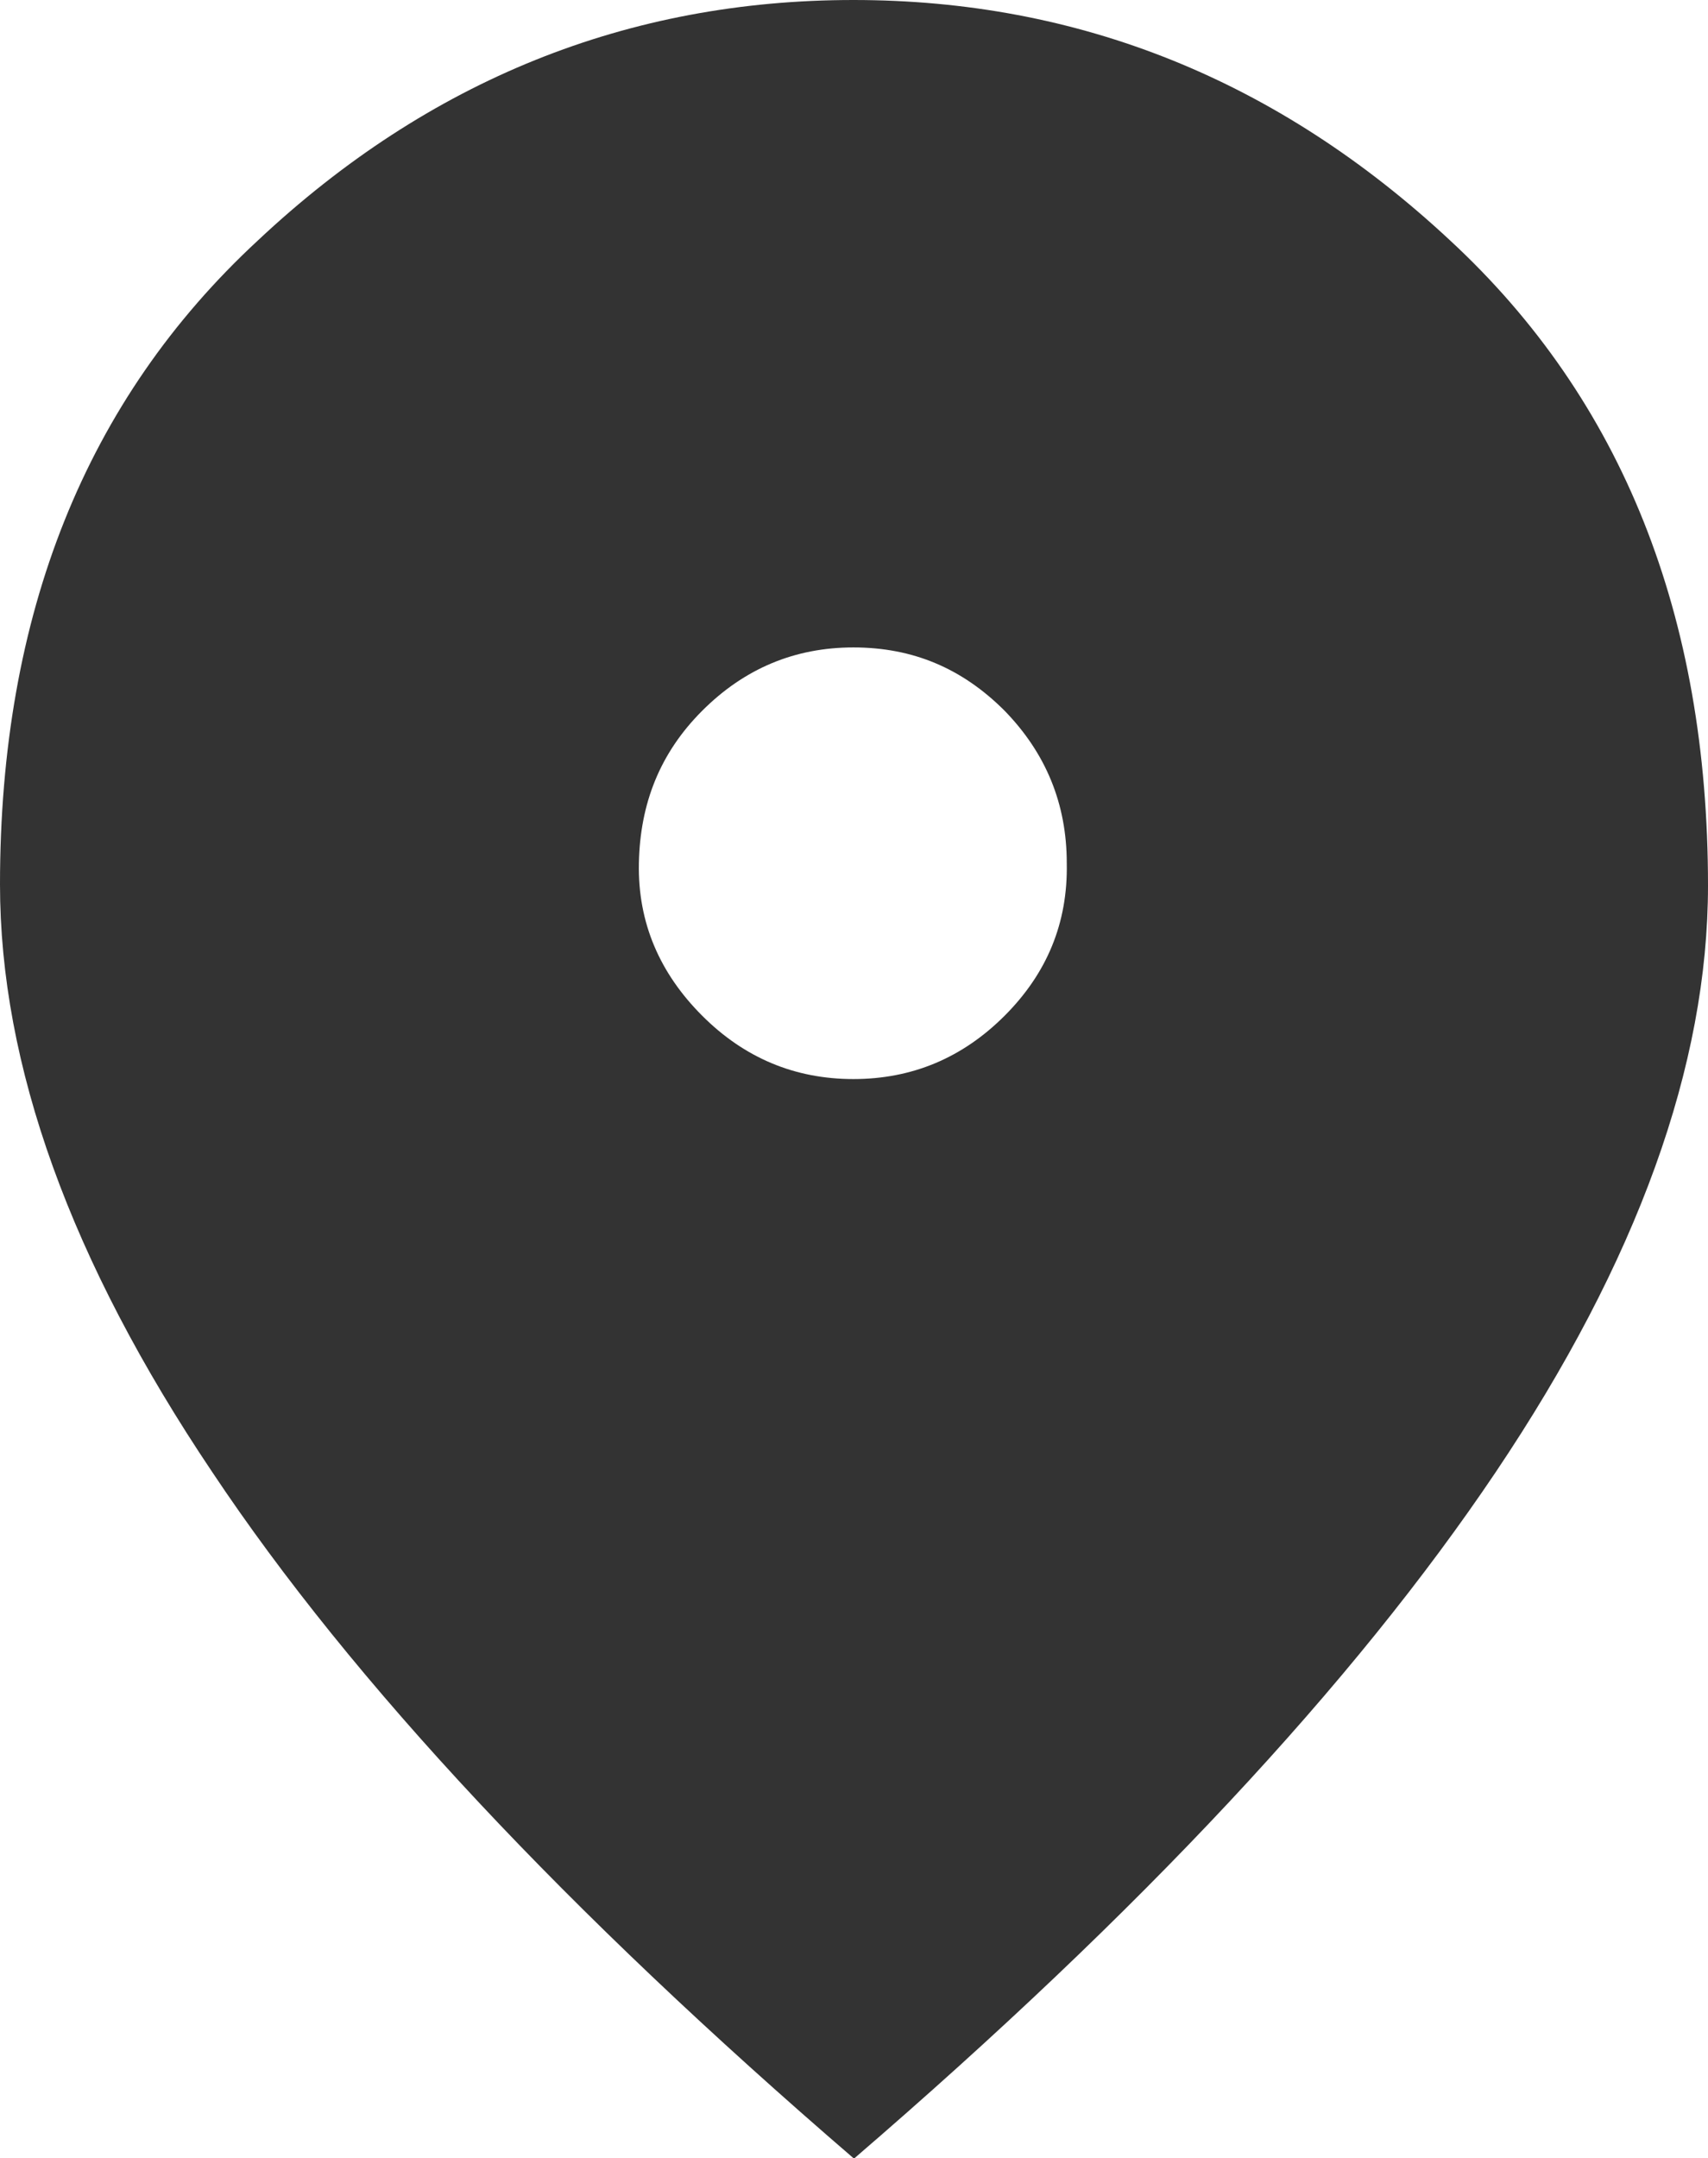 <?xml version="1.0" encoding="UTF-8"?><svg id="_レイヤー_2" xmlns="http://www.w3.org/2000/svg" viewBox="0 0 14.57 18.4"><defs><style>.cls-1{fill:#333;}</style></defs><g id="_文字_画像"><path class="cls-1" d="M7.28,9.2c.5,0,.93-.18,1.29-.54.36-.36.54-.79.53-1.3,0-.51-.18-.94-.53-1.3-.36-.36-.78-.54-1.29-.54-.5,0-.93.18-1.29.54-.36.36-.53.79-.54,1.3s.18.94.54,1.3c.36.36.79.54,1.29.54ZM7.28,18.4c-2.44-2.1-4.27-4.05-5.47-5.85C.6,10.75,0,9.08,0,7.54,0,5.24.73,3.41,2.2,2.05,3.66.68,5.36,0,7.28,0s3.62.68,5.09,2.05c1.47,1.36,2.2,3.2,2.2,5.5,0,1.53-.6,3.2-1.81,5-1.21,1.8-3.03,3.75-5.47,5.85Z"/></g></svg>